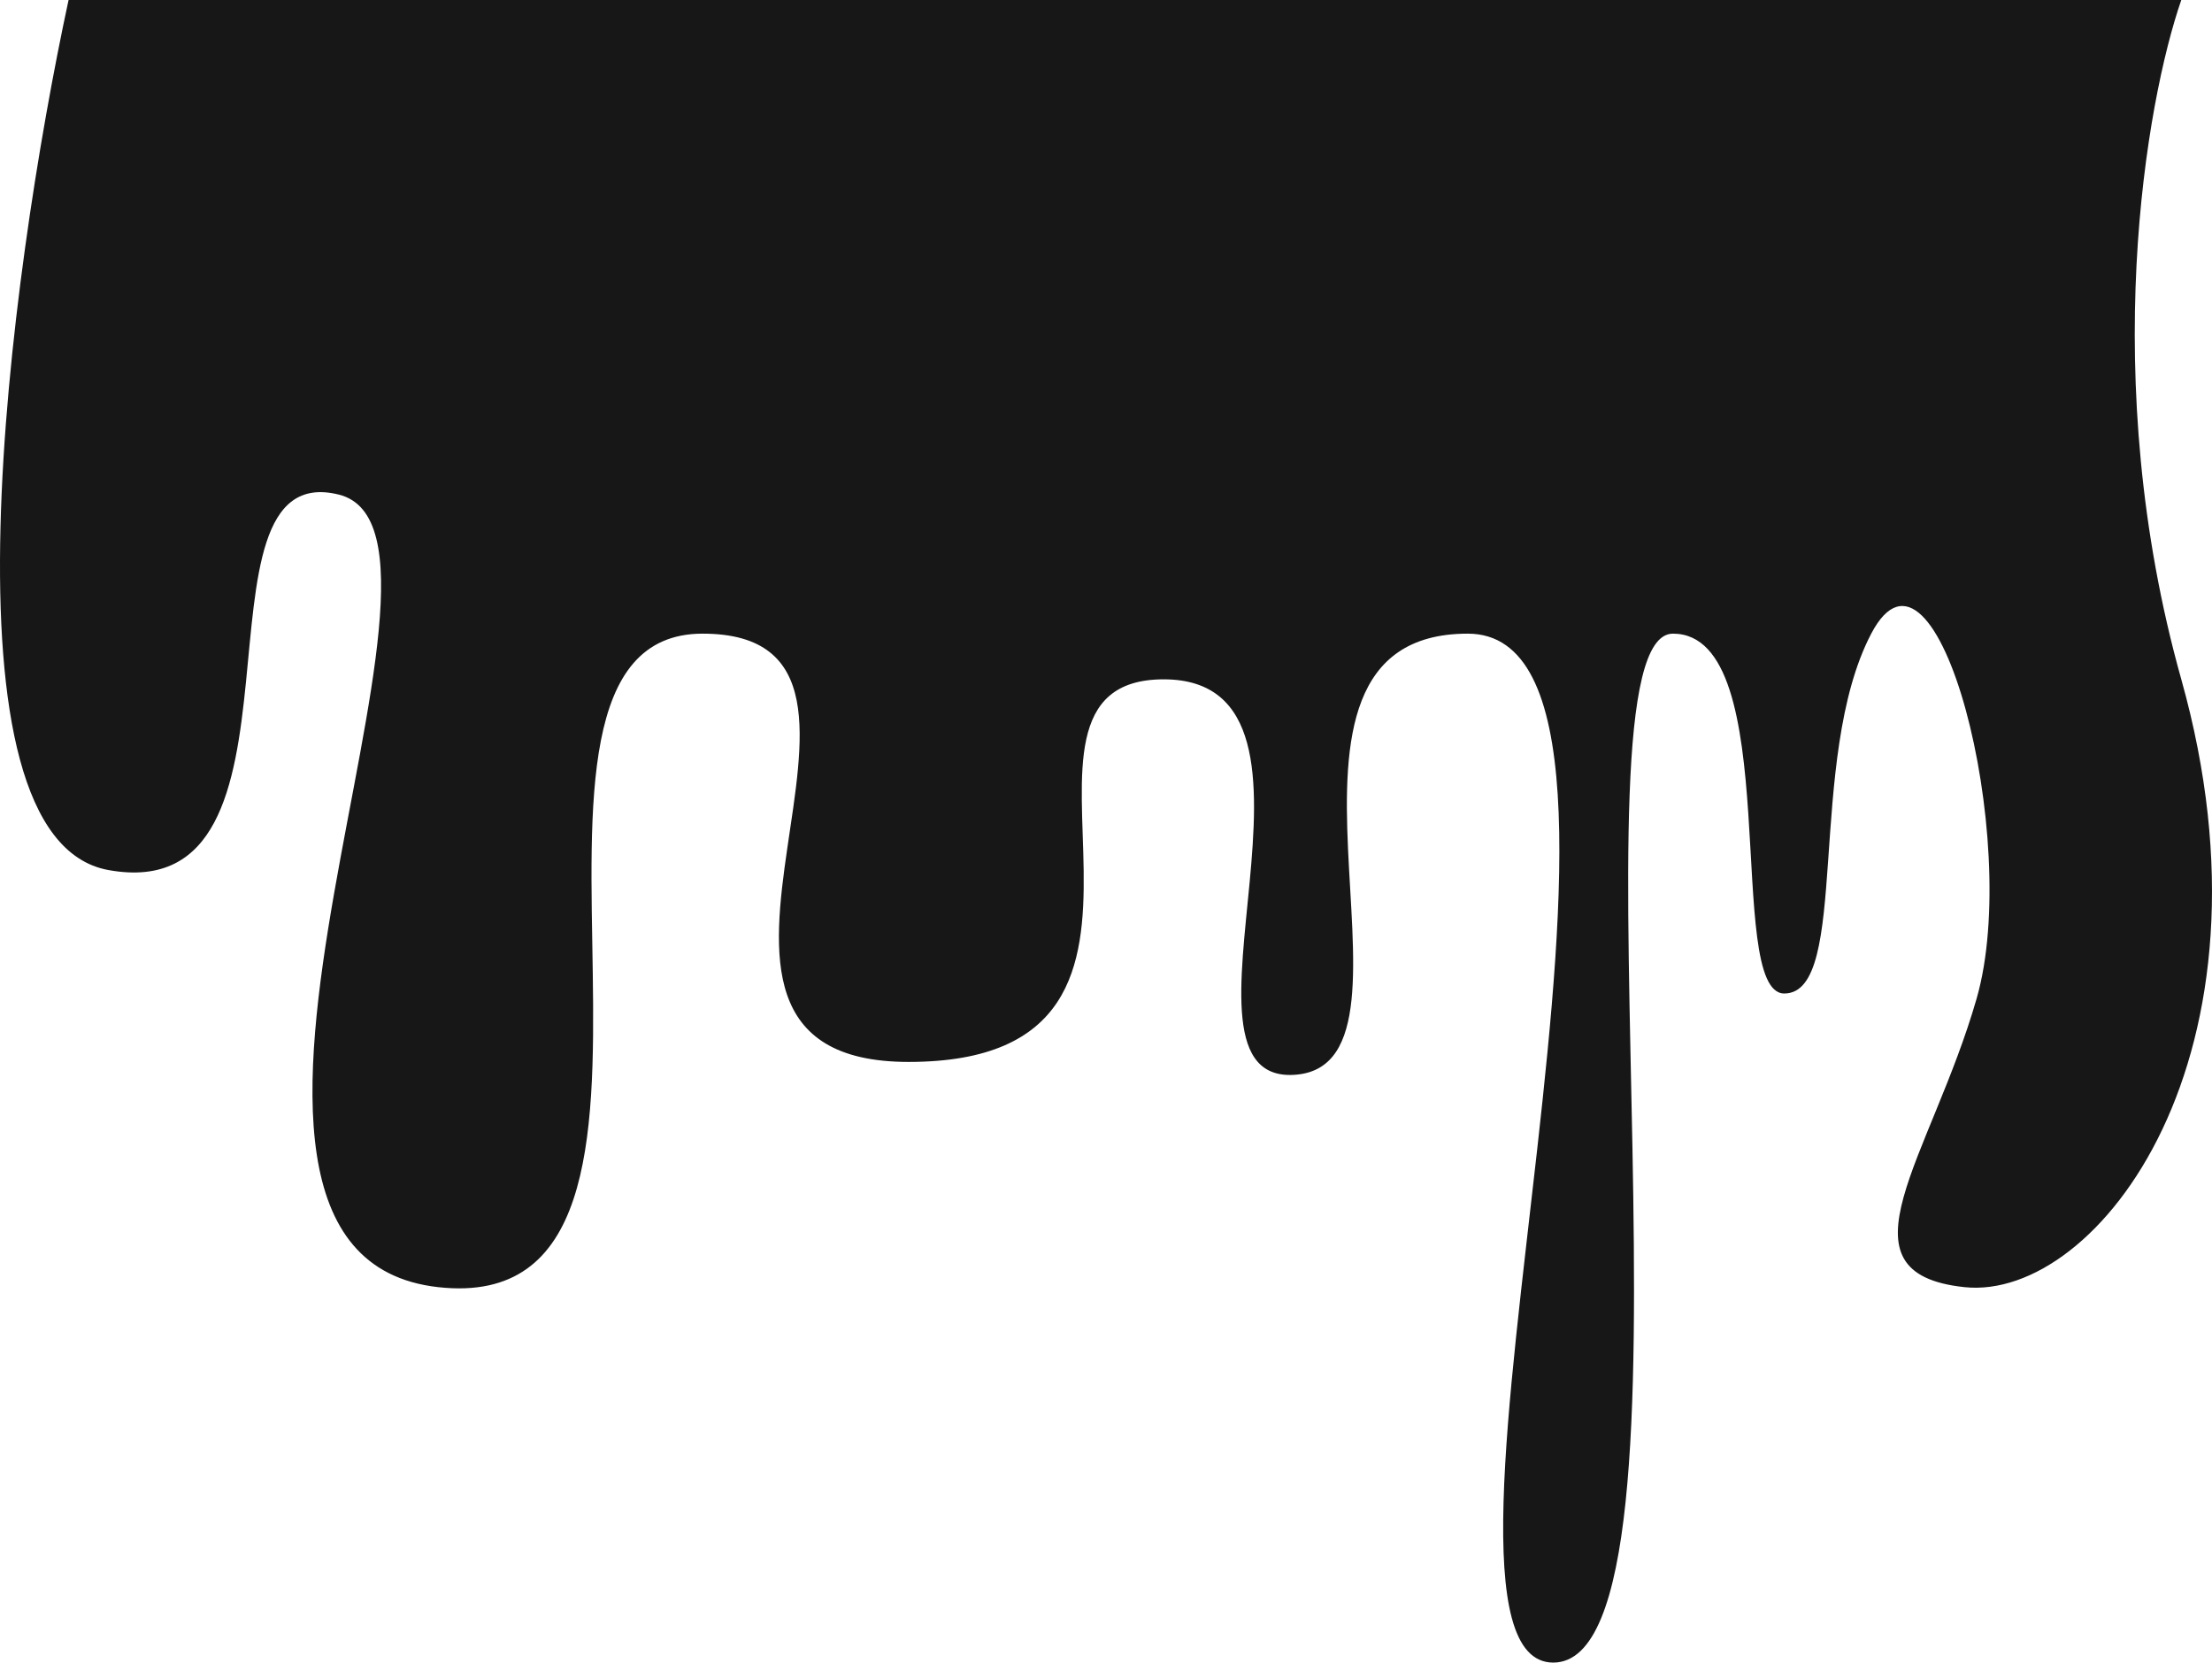 <?xml version="1.0" encoding="UTF-8"?> <svg xmlns="http://www.w3.org/2000/svg" width="354" height="266" viewBox="0 0 354 266" fill="none"><path d="M349.085 108.688C335.599 60.637 343.466 16.208 349.085 0H10.974C1.431 44.28 -10.655 134.112 17.335 139.197C52.323 145.553 28.786 72.777 54.231 79.133C79.677 85.489 21.47 200.533 70.135 205.935C118.8 211.338 73.316 101.379 112.439 101.379C151.562 101.379 98.511 169.899 145.407 169.899C197.182 169.899 154.742 108.688 186.232 108.688C217.721 108.688 184.323 174.155 207.542 171.931C230.762 169.706 197.046 101.379 234.897 101.379C272.747 101.379 222.174 266 248.574 266C274.974 266 249.598 101.379 267.728 101.379C285.858 101.379 275.828 158.951 285.549 158.951C296.217 158.951 288.969 121.4 299.465 101.379C309.962 81.357 323.647 134.338 316.332 159.762C309.016 185.186 293.104 203.711 314.415 205.935C335.726 208.16 365.943 168.753 349.085 108.688Z" fill="#171717"></path></svg> 